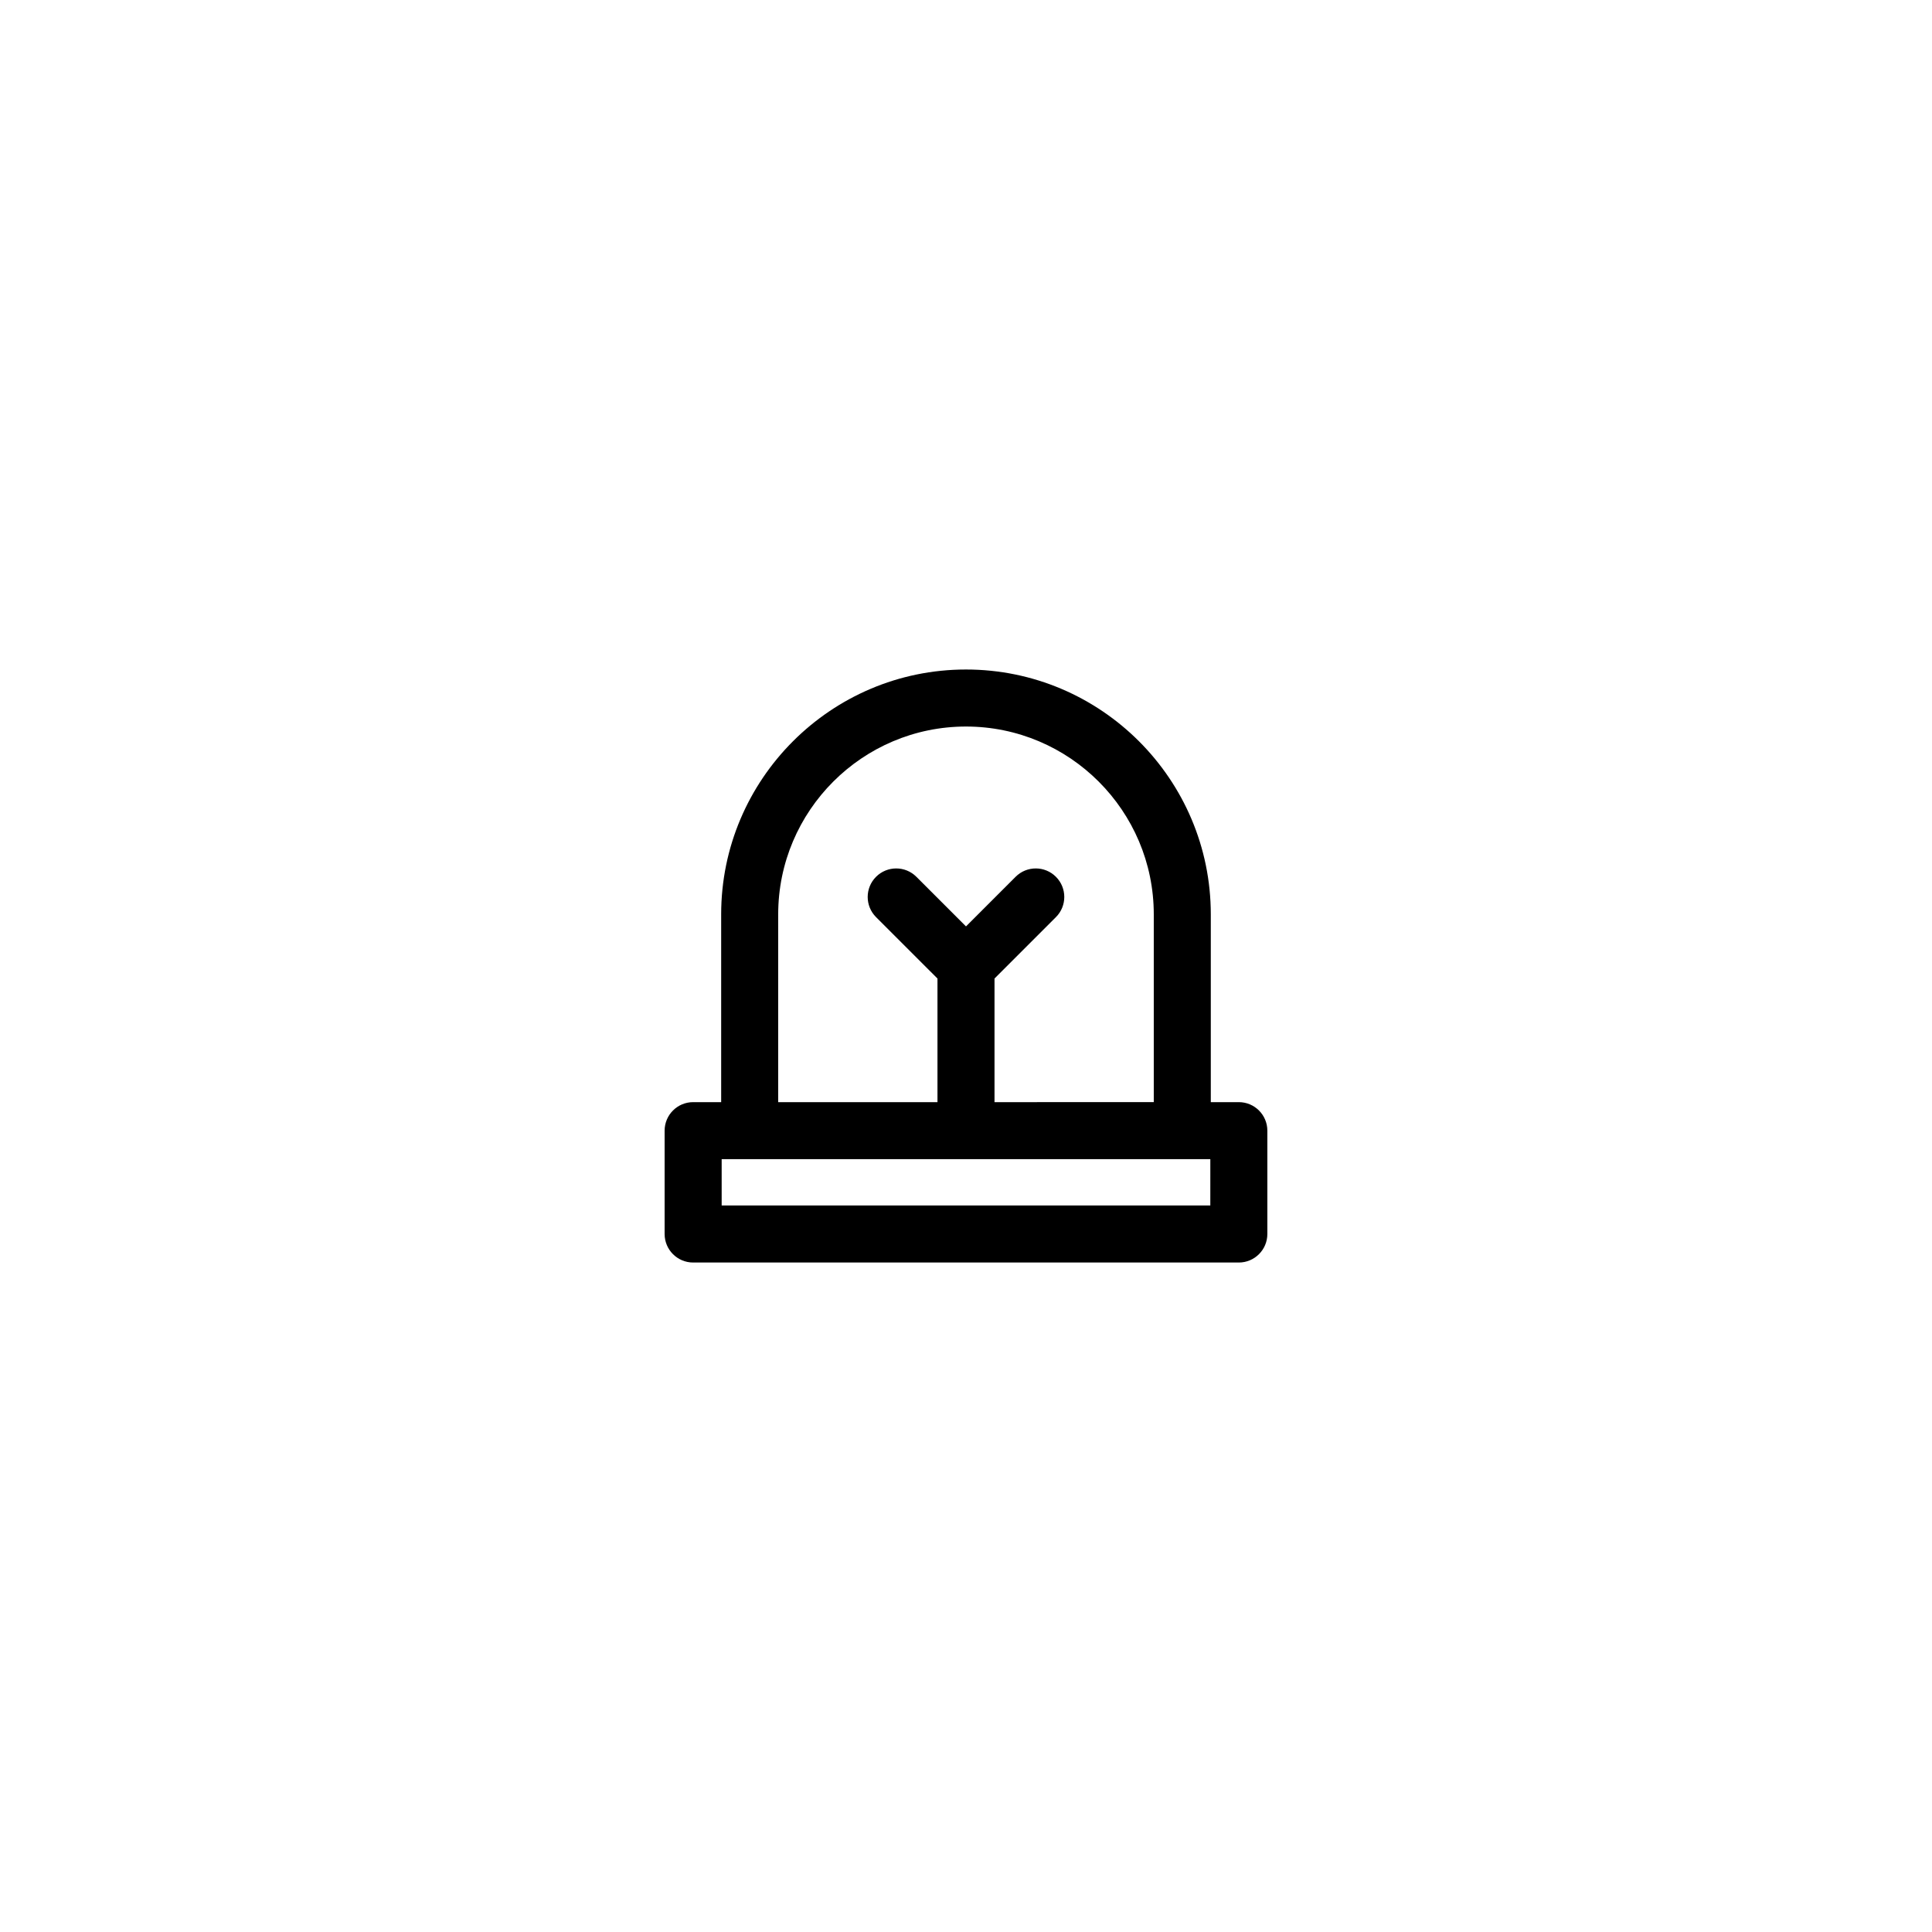 <?xml version="1.0" encoding="UTF-8"?>
<!-- Uploaded to: ICON Repo, www.svgrepo.com, Generator: ICON Repo Mixer Tools -->
<svg fill="#000000" width="800px" height="800px" version="1.1" viewBox="144 144 512 512" xmlns="http://www.w3.org/2000/svg">
 <path d="m472.3 436.08h-7.426v-49.766c0-35.781-29.105-64.887-64.879-64.887-35.777 0-64.879 29.105-64.879 64.887v49.766h-7.426c-4.176 0-7.559 3.387-7.559 7.559v27.383c0 4.172 3.379 7.559 7.559 7.559h144.61c4.172 0 7.559-3.387 7.559-7.559v-27.383c0-4.176-3.387-7.559-7.559-7.559zm-122.07-49.77c0-27.441 22.328-49.77 49.766-49.77s49.766 22.328 49.766 49.77v49.766l-42.207 0.004v-32.758l16.277-16.273c2.953-2.953 2.953-7.734 0-10.688s-7.734-2.953-10.688 0l-13.145 13.145-13.148-13.145c-2.953-2.953-7.734-2.953-10.688 0-2.953 2.953-2.953 7.734 0 10.688l16.277 16.273v32.758h-42.211zm114.52 77.148h-129.5v-12.27h129.5l-0.004 12.27z"/>
</svg>